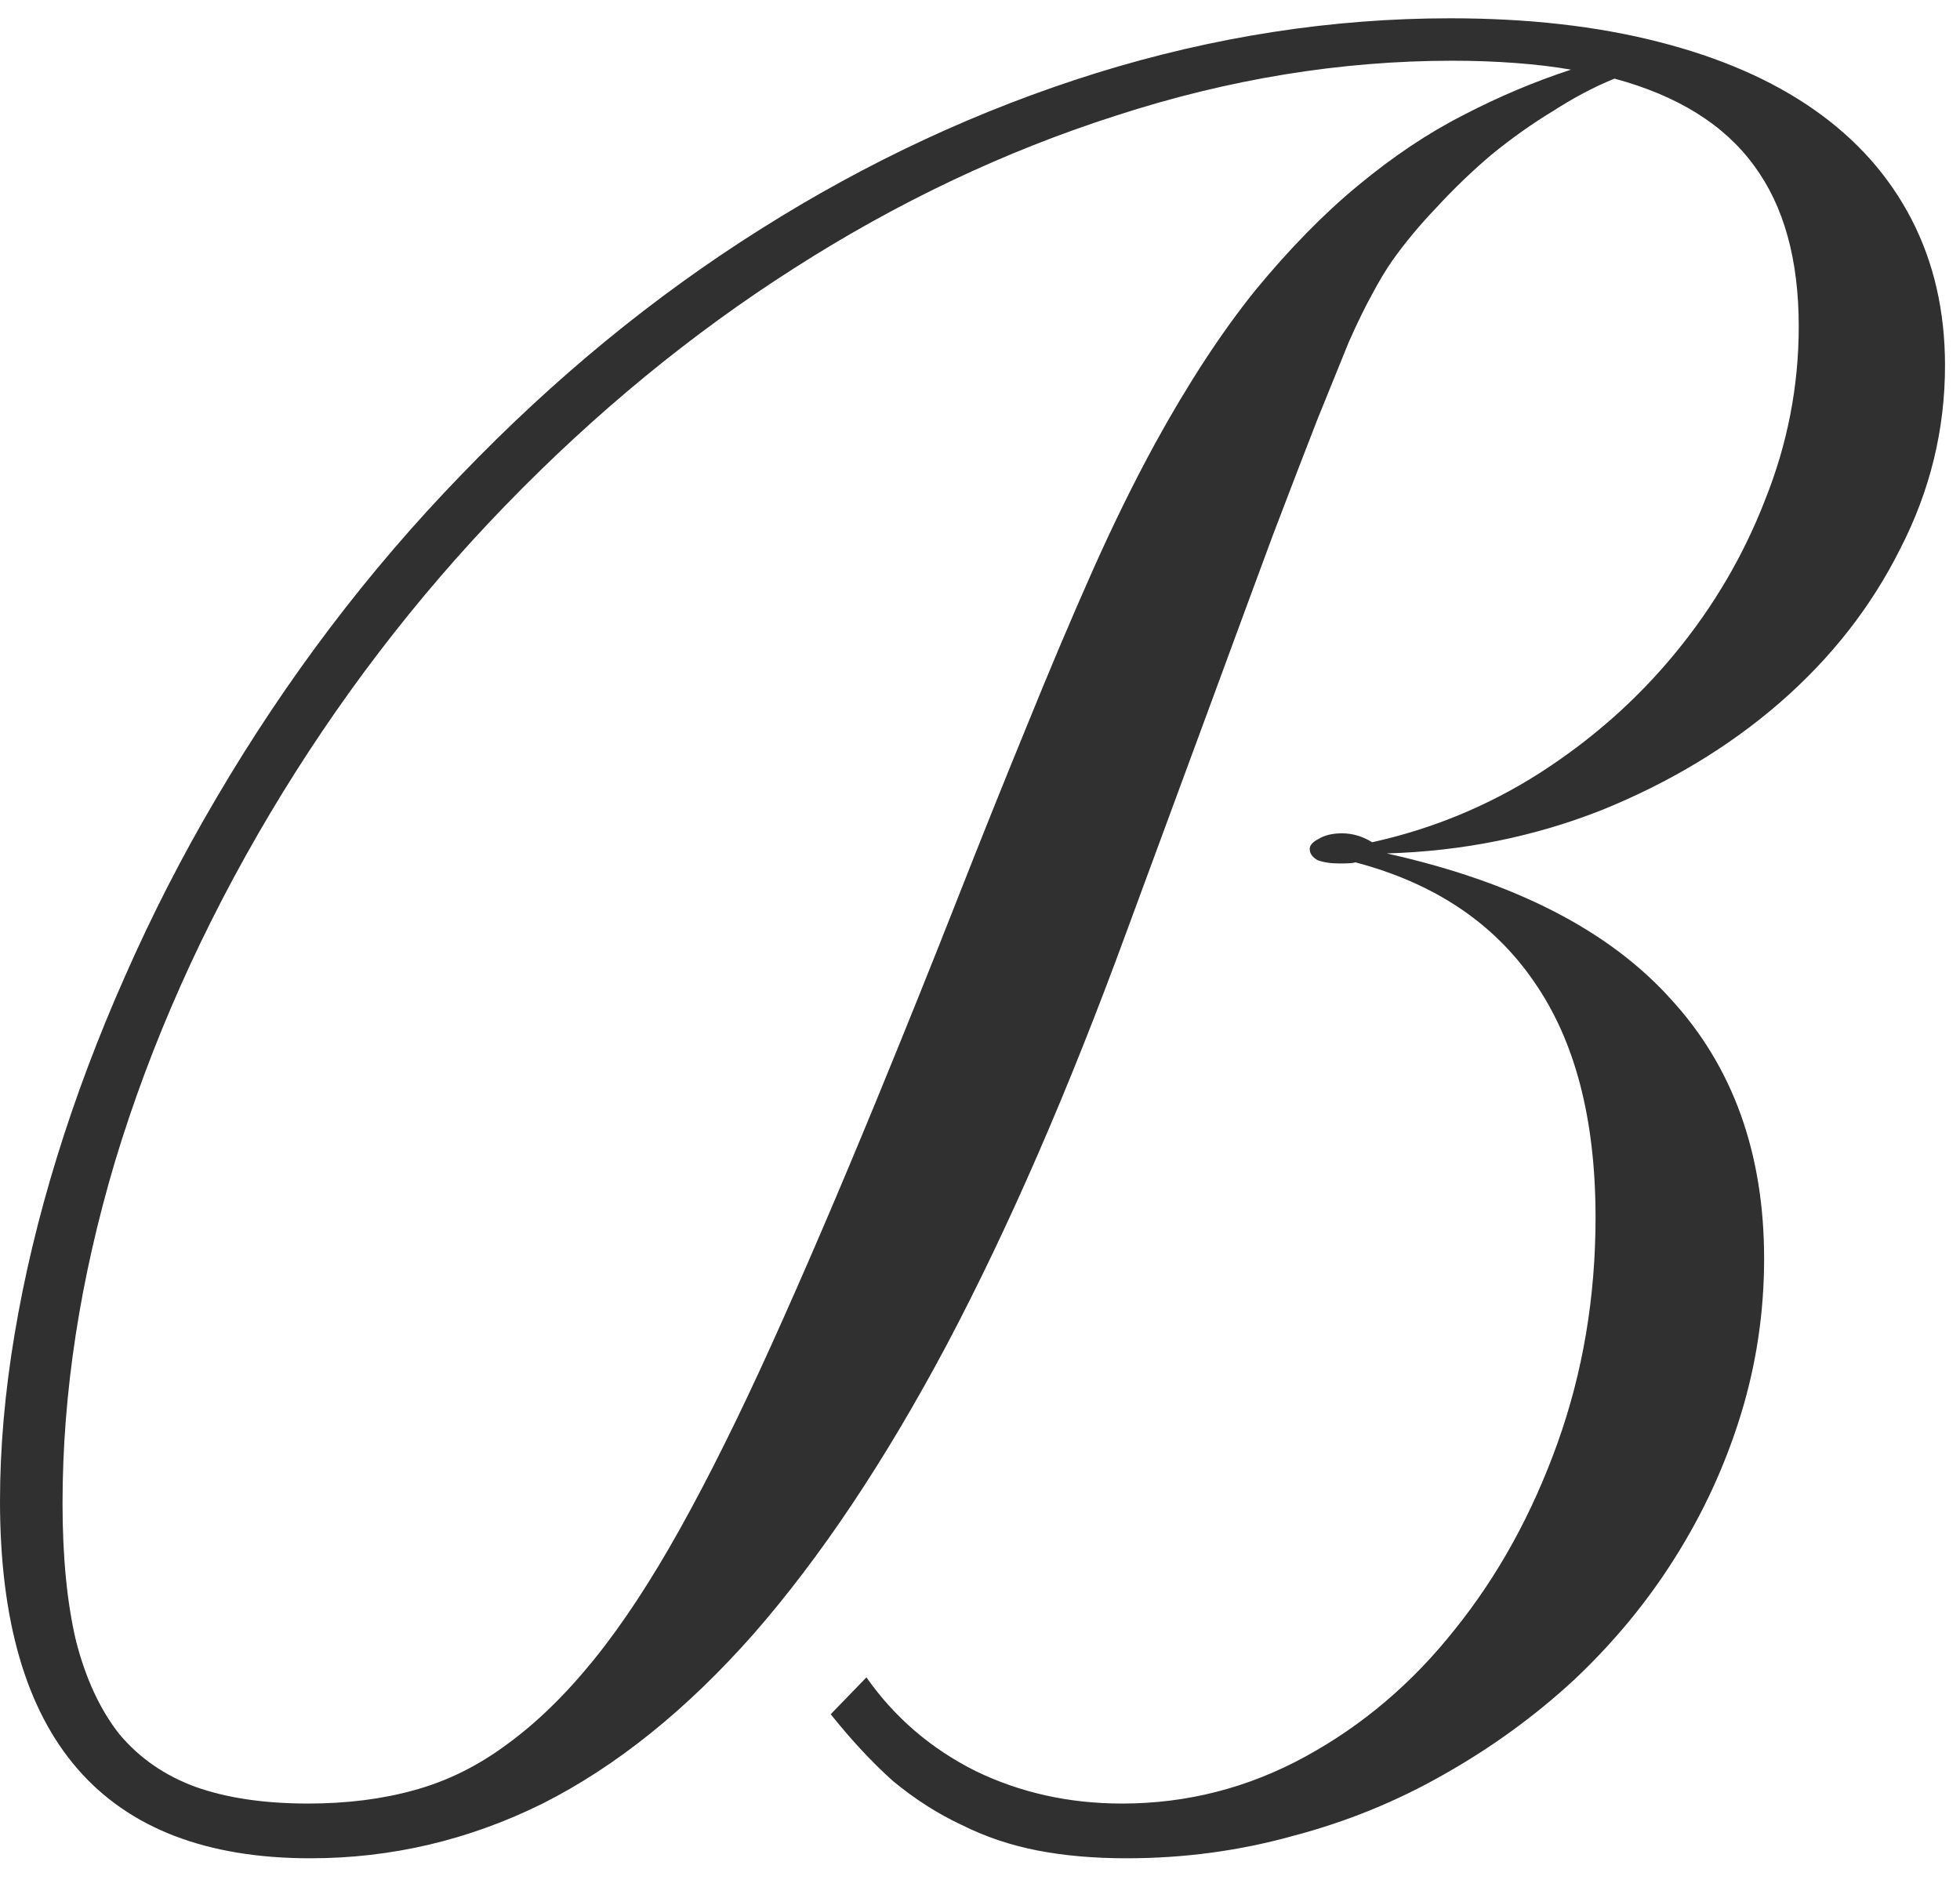 <?xml version="1.0" encoding="UTF-8"?> <svg xmlns="http://www.w3.org/2000/svg" width="54" height="52" viewBox="0 0 54 52" fill="none"><path d="M23.871 46.216C24.65 47.324 25.655 48.185 26.886 48.8C28.116 49.395 29.459 49.692 30.916 49.692C32.7 49.692 34.381 49.262 35.96 48.4C37.54 47.539 38.914 46.37 40.083 44.894C41.272 43.417 42.215 41.705 42.913 39.756C43.61 37.808 43.959 35.737 43.959 33.542C43.959 30.835 43.395 28.672 42.267 27.052C41.159 25.432 39.519 24.334 37.345 23.76C37.283 23.781 37.14 23.791 36.914 23.791C36.668 23.791 36.463 23.76 36.299 23.699C36.155 23.617 36.084 23.514 36.084 23.391C36.084 23.289 36.166 23.196 36.33 23.114C36.494 23.012 36.709 22.96 36.976 22.96C37.263 22.96 37.54 23.043 37.806 23.206C39.467 22.837 41.005 22.202 42.42 21.299C43.856 20.377 45.097 19.279 46.143 18.008C47.209 16.716 48.04 15.301 48.634 13.763C49.249 12.225 49.557 10.635 49.557 8.995C49.557 7.149 49.147 5.672 48.327 4.565C47.506 3.437 46.225 2.637 44.481 2.166C43.928 2.391 43.364 2.688 42.79 3.058C42.215 3.406 41.651 3.806 41.098 4.257C40.565 4.708 40.062 5.19 39.59 5.703C39.119 6.195 38.709 6.688 38.36 7.18C38.175 7.446 37.991 7.754 37.806 8.103C37.622 8.431 37.406 8.872 37.16 9.425C36.935 9.979 36.648 10.687 36.299 11.548C35.971 12.389 35.56 13.455 35.068 14.747C34.597 16.019 34.033 17.546 33.377 19.331C32.72 21.115 31.941 23.227 31.039 25.668C29.439 30.036 27.788 33.83 26.086 37.049C24.384 40.248 22.61 42.904 20.764 45.017C18.919 47.108 16.98 48.667 14.95 49.692C12.92 50.697 10.787 51.2 8.552 51.2C2.851 51.2 0 47.919 0 41.356C0 39.9 0.133 38.372 0.4 36.773C0.667 35.173 1.056 33.542 1.569 31.881C2.082 30.22 2.707 28.559 3.445 26.898C4.184 25.216 5.024 23.576 5.968 21.976C7.896 18.695 10.141 15.731 12.705 13.086C15.268 10.42 18.016 8.164 20.949 6.318C23.902 4.452 26.988 3.017 30.208 2.012C33.448 1.007 36.699 0.504 39.959 0.504C42.092 0.504 43.999 0.72 45.681 1.15C47.383 1.581 48.819 2.207 49.988 3.027C51.157 3.847 52.049 4.852 52.664 6.042C53.279 7.231 53.587 8.574 53.587 10.071C53.587 11.835 53.177 13.517 52.356 15.116C51.557 16.716 50.449 18.131 49.034 19.361C47.64 20.571 46.009 21.556 44.143 22.314C42.277 23.053 40.298 23.453 38.206 23.514C41.713 24.294 44.317 25.627 46.02 27.513C47.742 29.379 48.603 31.769 48.603 34.681C48.603 36.157 48.388 37.593 47.958 38.987C47.527 40.382 46.922 41.694 46.143 42.925C45.384 44.135 44.461 45.252 43.374 46.278C42.287 47.283 41.087 48.154 39.775 48.893C38.483 49.631 37.099 50.195 35.622 50.584C34.145 50.995 32.618 51.2 31.039 51.2C30.136 51.2 29.316 51.128 28.578 50.984C27.839 50.841 27.142 50.605 26.486 50.277C25.83 49.969 25.204 49.569 24.609 49.077C24.035 48.565 23.461 47.949 22.887 47.231L23.871 46.216ZM31.838 12.194C32.741 10.553 33.653 9.159 34.576 8.01C35.52 6.862 36.463 5.898 37.406 5.119C38.37 4.319 39.334 3.673 40.298 3.181C41.282 2.668 42.277 2.248 43.282 1.919C42.81 1.837 42.297 1.776 41.744 1.735C41.19 1.694 40.616 1.673 40.021 1.673C36.945 1.673 33.858 2.176 30.762 3.181C27.686 4.165 24.722 5.57 21.872 7.395C19.041 9.2 16.386 11.384 13.904 13.947C11.443 16.49 9.29 19.31 7.444 22.407C5.578 25.544 4.153 28.744 3.168 32.004C2.205 35.245 1.723 38.382 1.723 41.417C1.723 42.894 1.846 44.155 2.092 45.201C2.358 46.247 2.758 47.108 3.292 47.785C3.845 48.441 4.542 48.923 5.383 49.231C6.245 49.539 7.28 49.692 8.49 49.692C9.557 49.692 10.531 49.569 11.413 49.323C12.315 49.077 13.166 48.657 13.966 48.062C14.786 47.467 15.586 46.688 16.365 45.724C17.145 44.76 17.934 43.56 18.734 42.125C19.534 40.69 20.375 38.998 21.256 37.049C22.138 35.101 23.102 32.855 24.148 30.312C24.948 28.364 25.686 26.529 26.363 24.806C27.04 23.084 27.686 21.474 28.301 19.977C28.916 18.459 29.511 17.054 30.085 15.762C30.659 14.47 31.244 13.281 31.838 12.194Z" fill="#303030"></path></svg> 